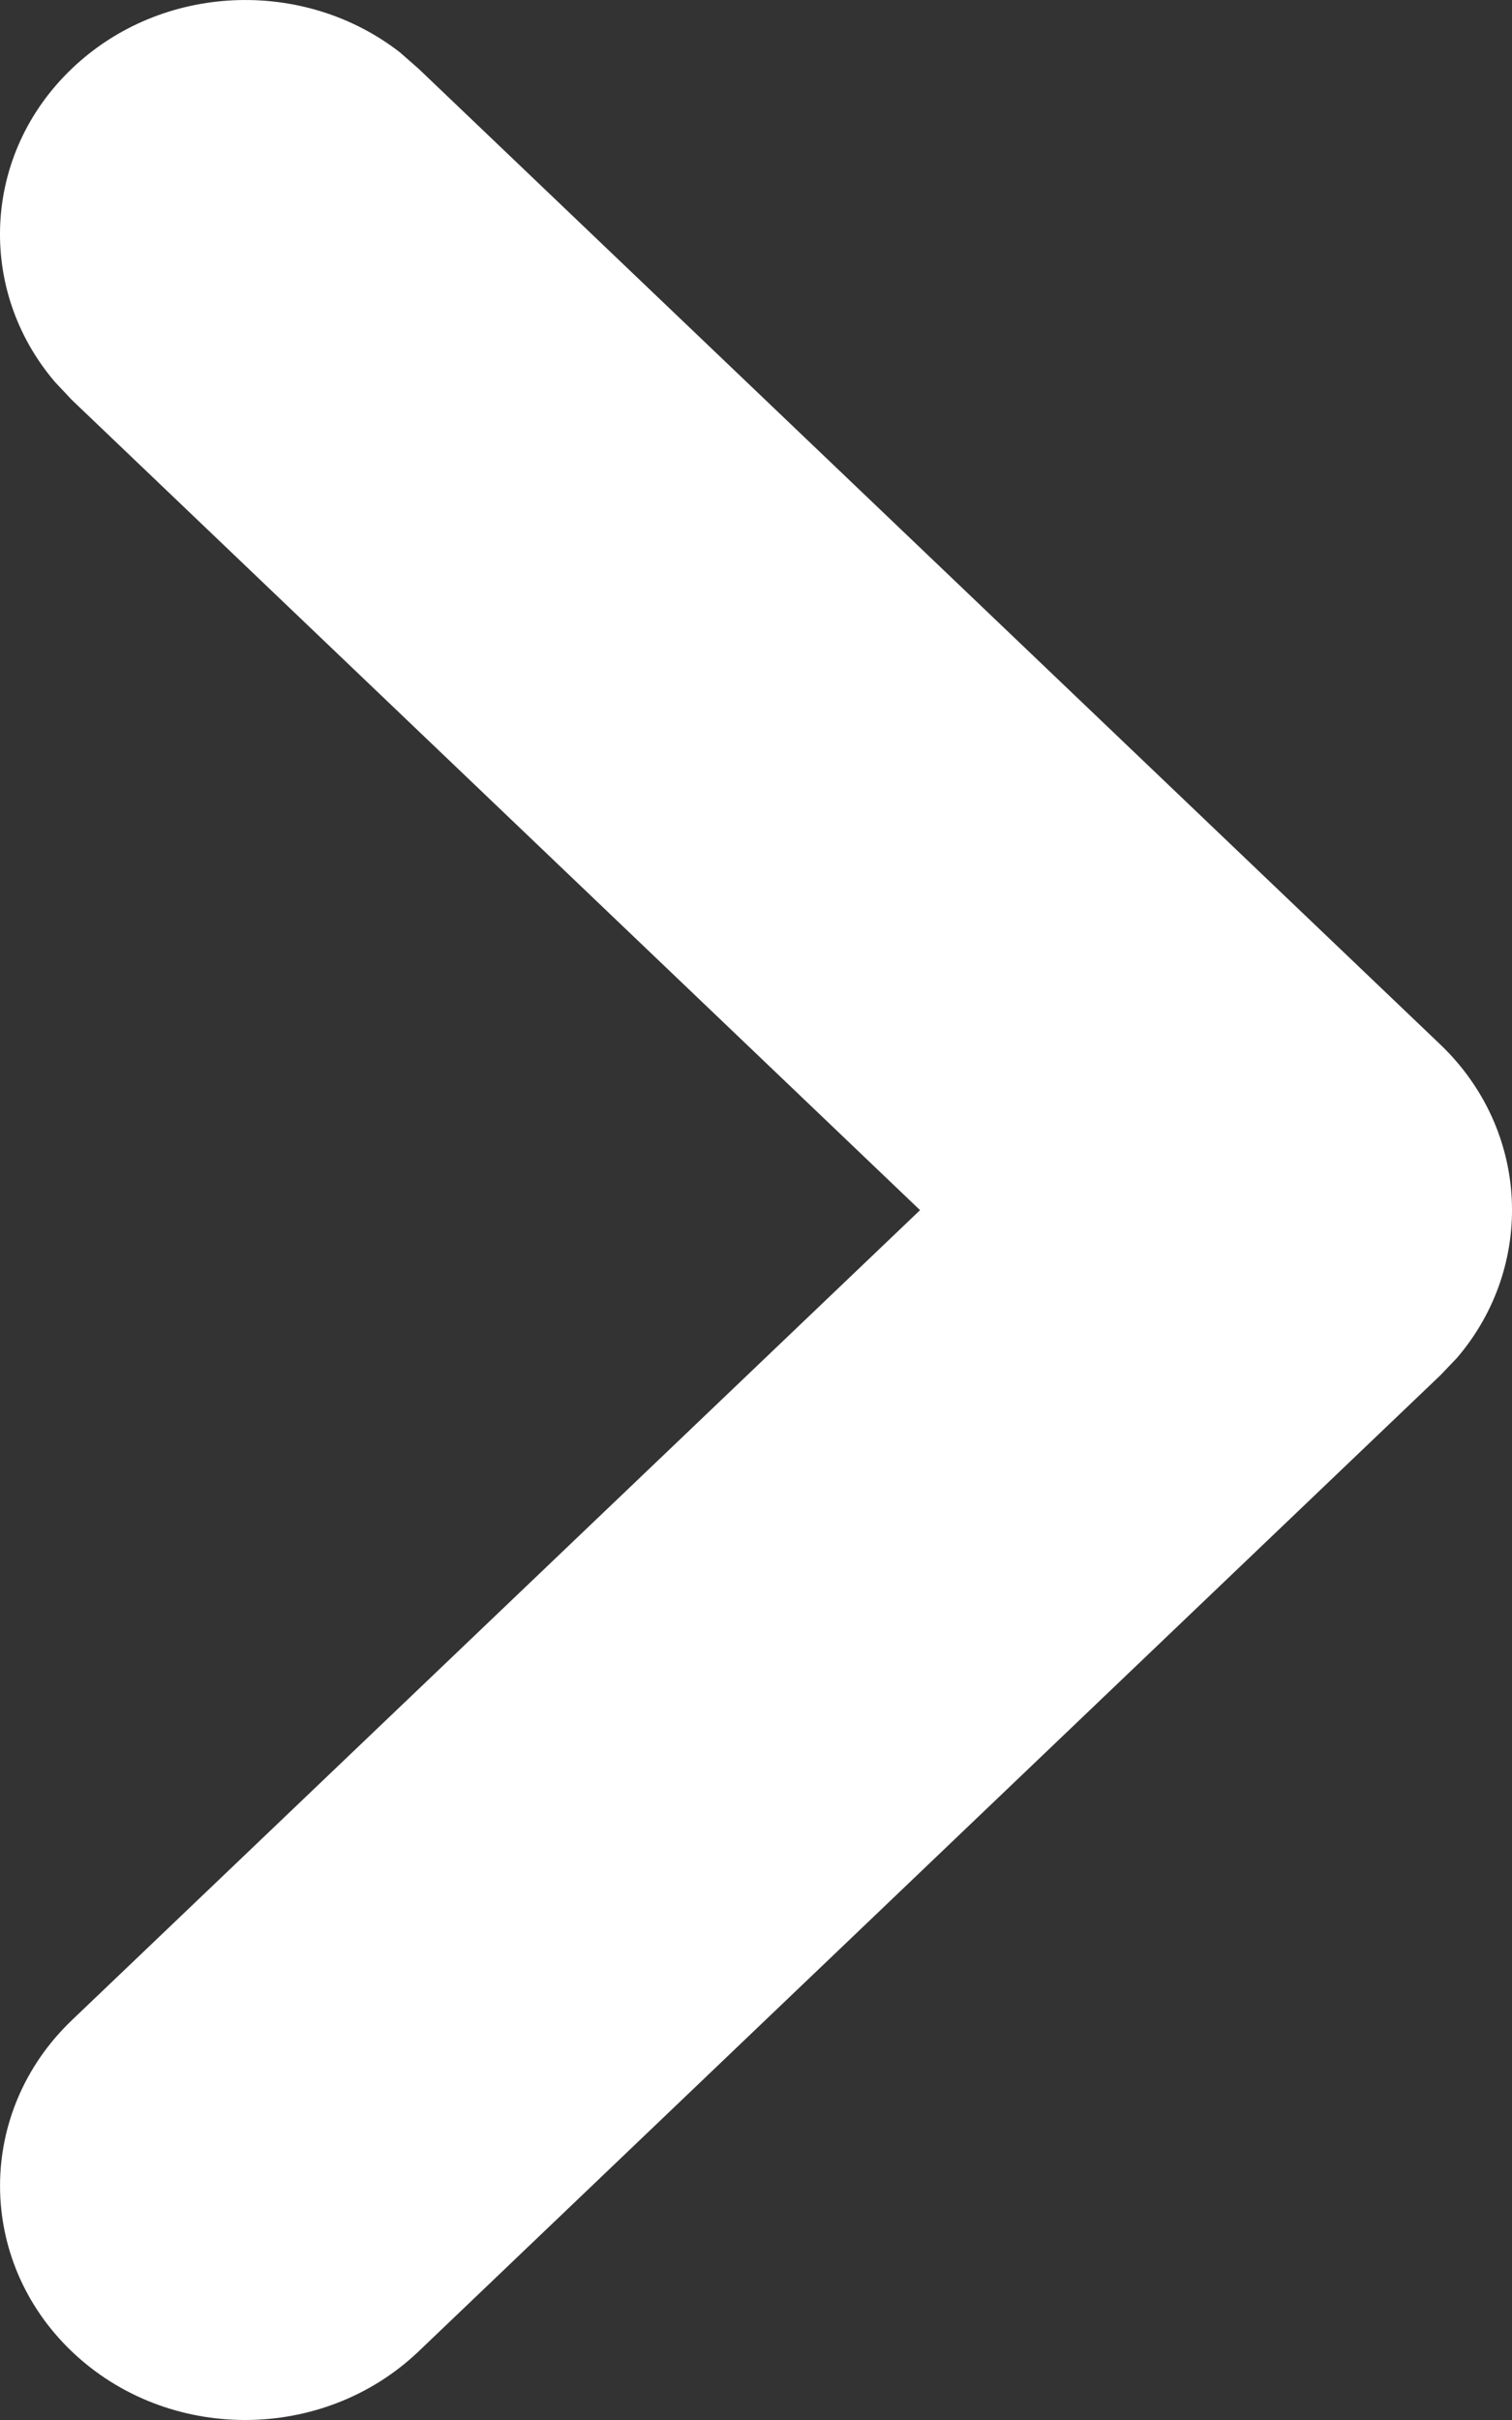 <svg width="10" height="16" viewBox="0 0 10 16" fill="none" xmlns="http://www.w3.org/2000/svg">
<rect x="0" y="0" width="10" height="16" fill="#333333" stroke="none"/>
<path d="M9.636 8.978C10.156 8.37 10.119 7.472 9.525 6.905L2.768 0.454L2.646 0.347C2.009 -0.149 1.068 -0.113 0.475 0.454C-0.119 1.021 -0.156 1.918 0.364 2.526L0.475 2.644L6.085 8.001L0.475 13.357C-0.158 13.962 -0.158 14.942 0.475 15.547C1.108 16.151 2.134 16.151 2.768 15.547L9.525 9.094L9.636 8.978Z" fill="white"/>
</svg>
